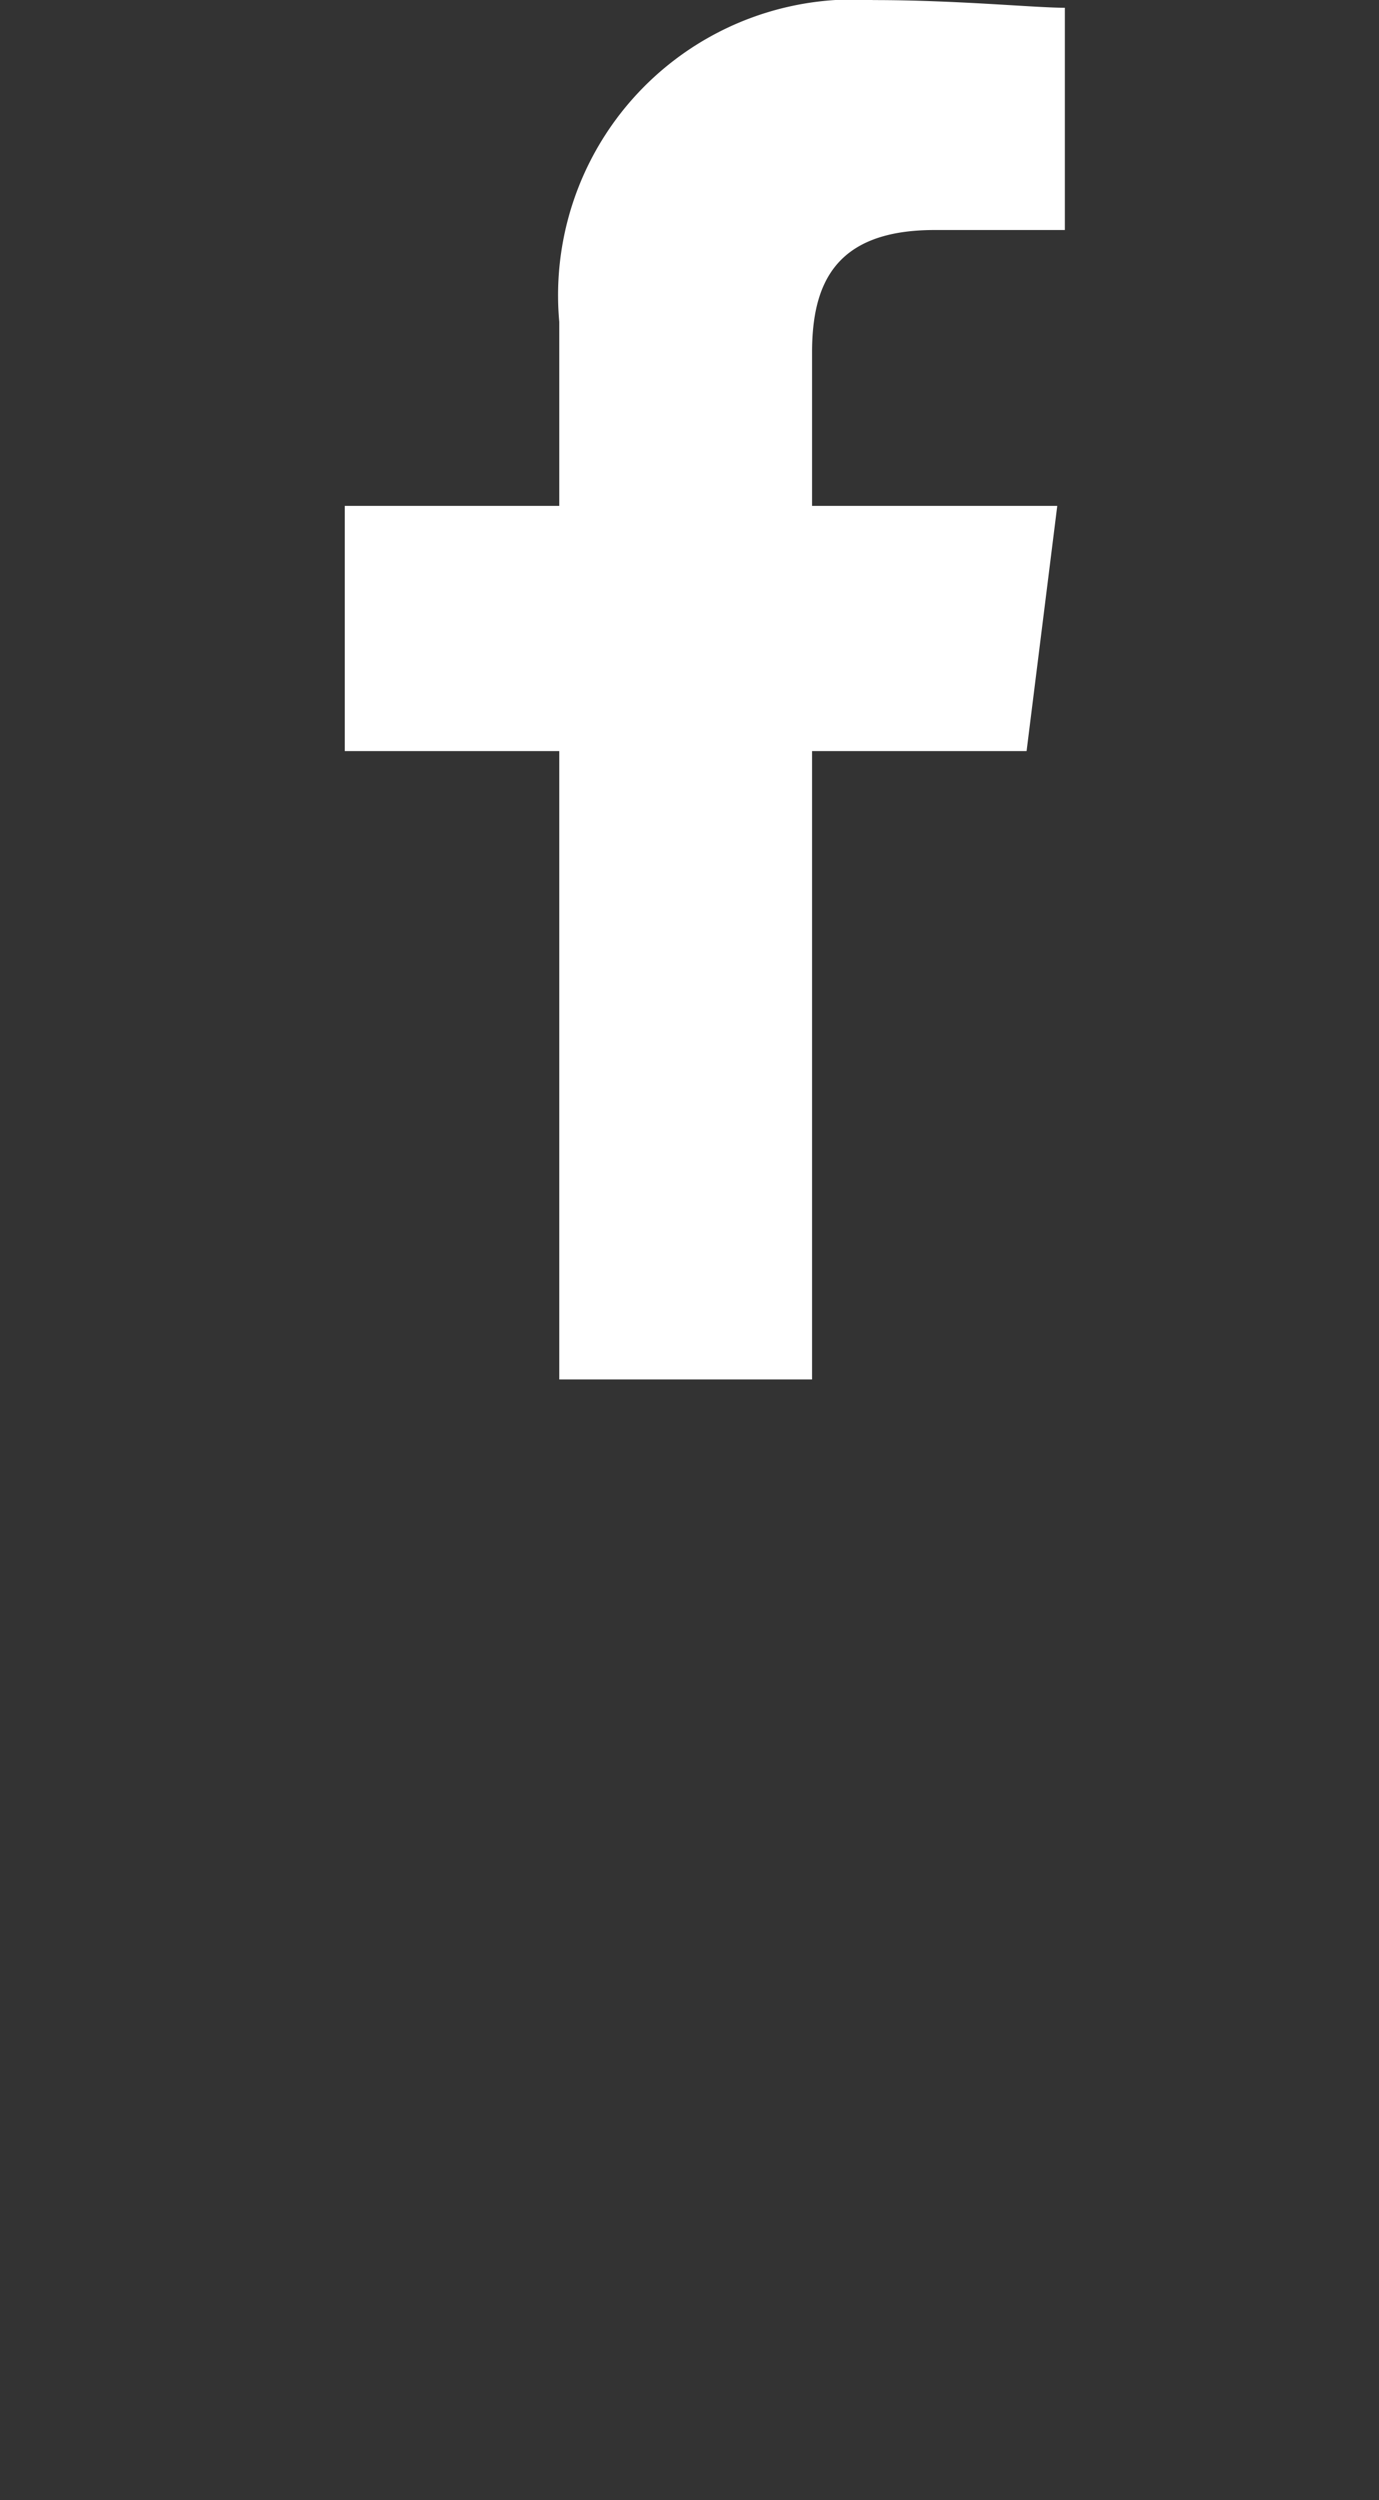 
<svg xmlns="http://www.w3.org/2000/svg" xmlns:xlink="http://www.w3.org/1999/xlink" width="16" height="29" viewBox="0 0 16 29"><rect x="0" y="0" width="16" height="29" fill="#333333" stroke="none"/><defs><style>.a{fill:none;}.b{clip-path:url(#a);}.c{fill:#ffffff;fill-rule:evenodd;}</style><clipPath id="a"><rect class="a" width="16" height="29"/></clipPath></defs><g class="b"><rect class="a" width="16" height="29"/><path class="c" d="M85.422,16V8.711h2.489l.356-2.844H85.422V4.089c0-.8.267-1.422,1.422-1.422h1.511V.089C88,.089,87.111,0,86.133,0a3.431,3.431,0,0,0-3.644,3.733V5.867H80V8.711h2.489V16Z" transform="translate(-76 0.001)"/></g></svg>
